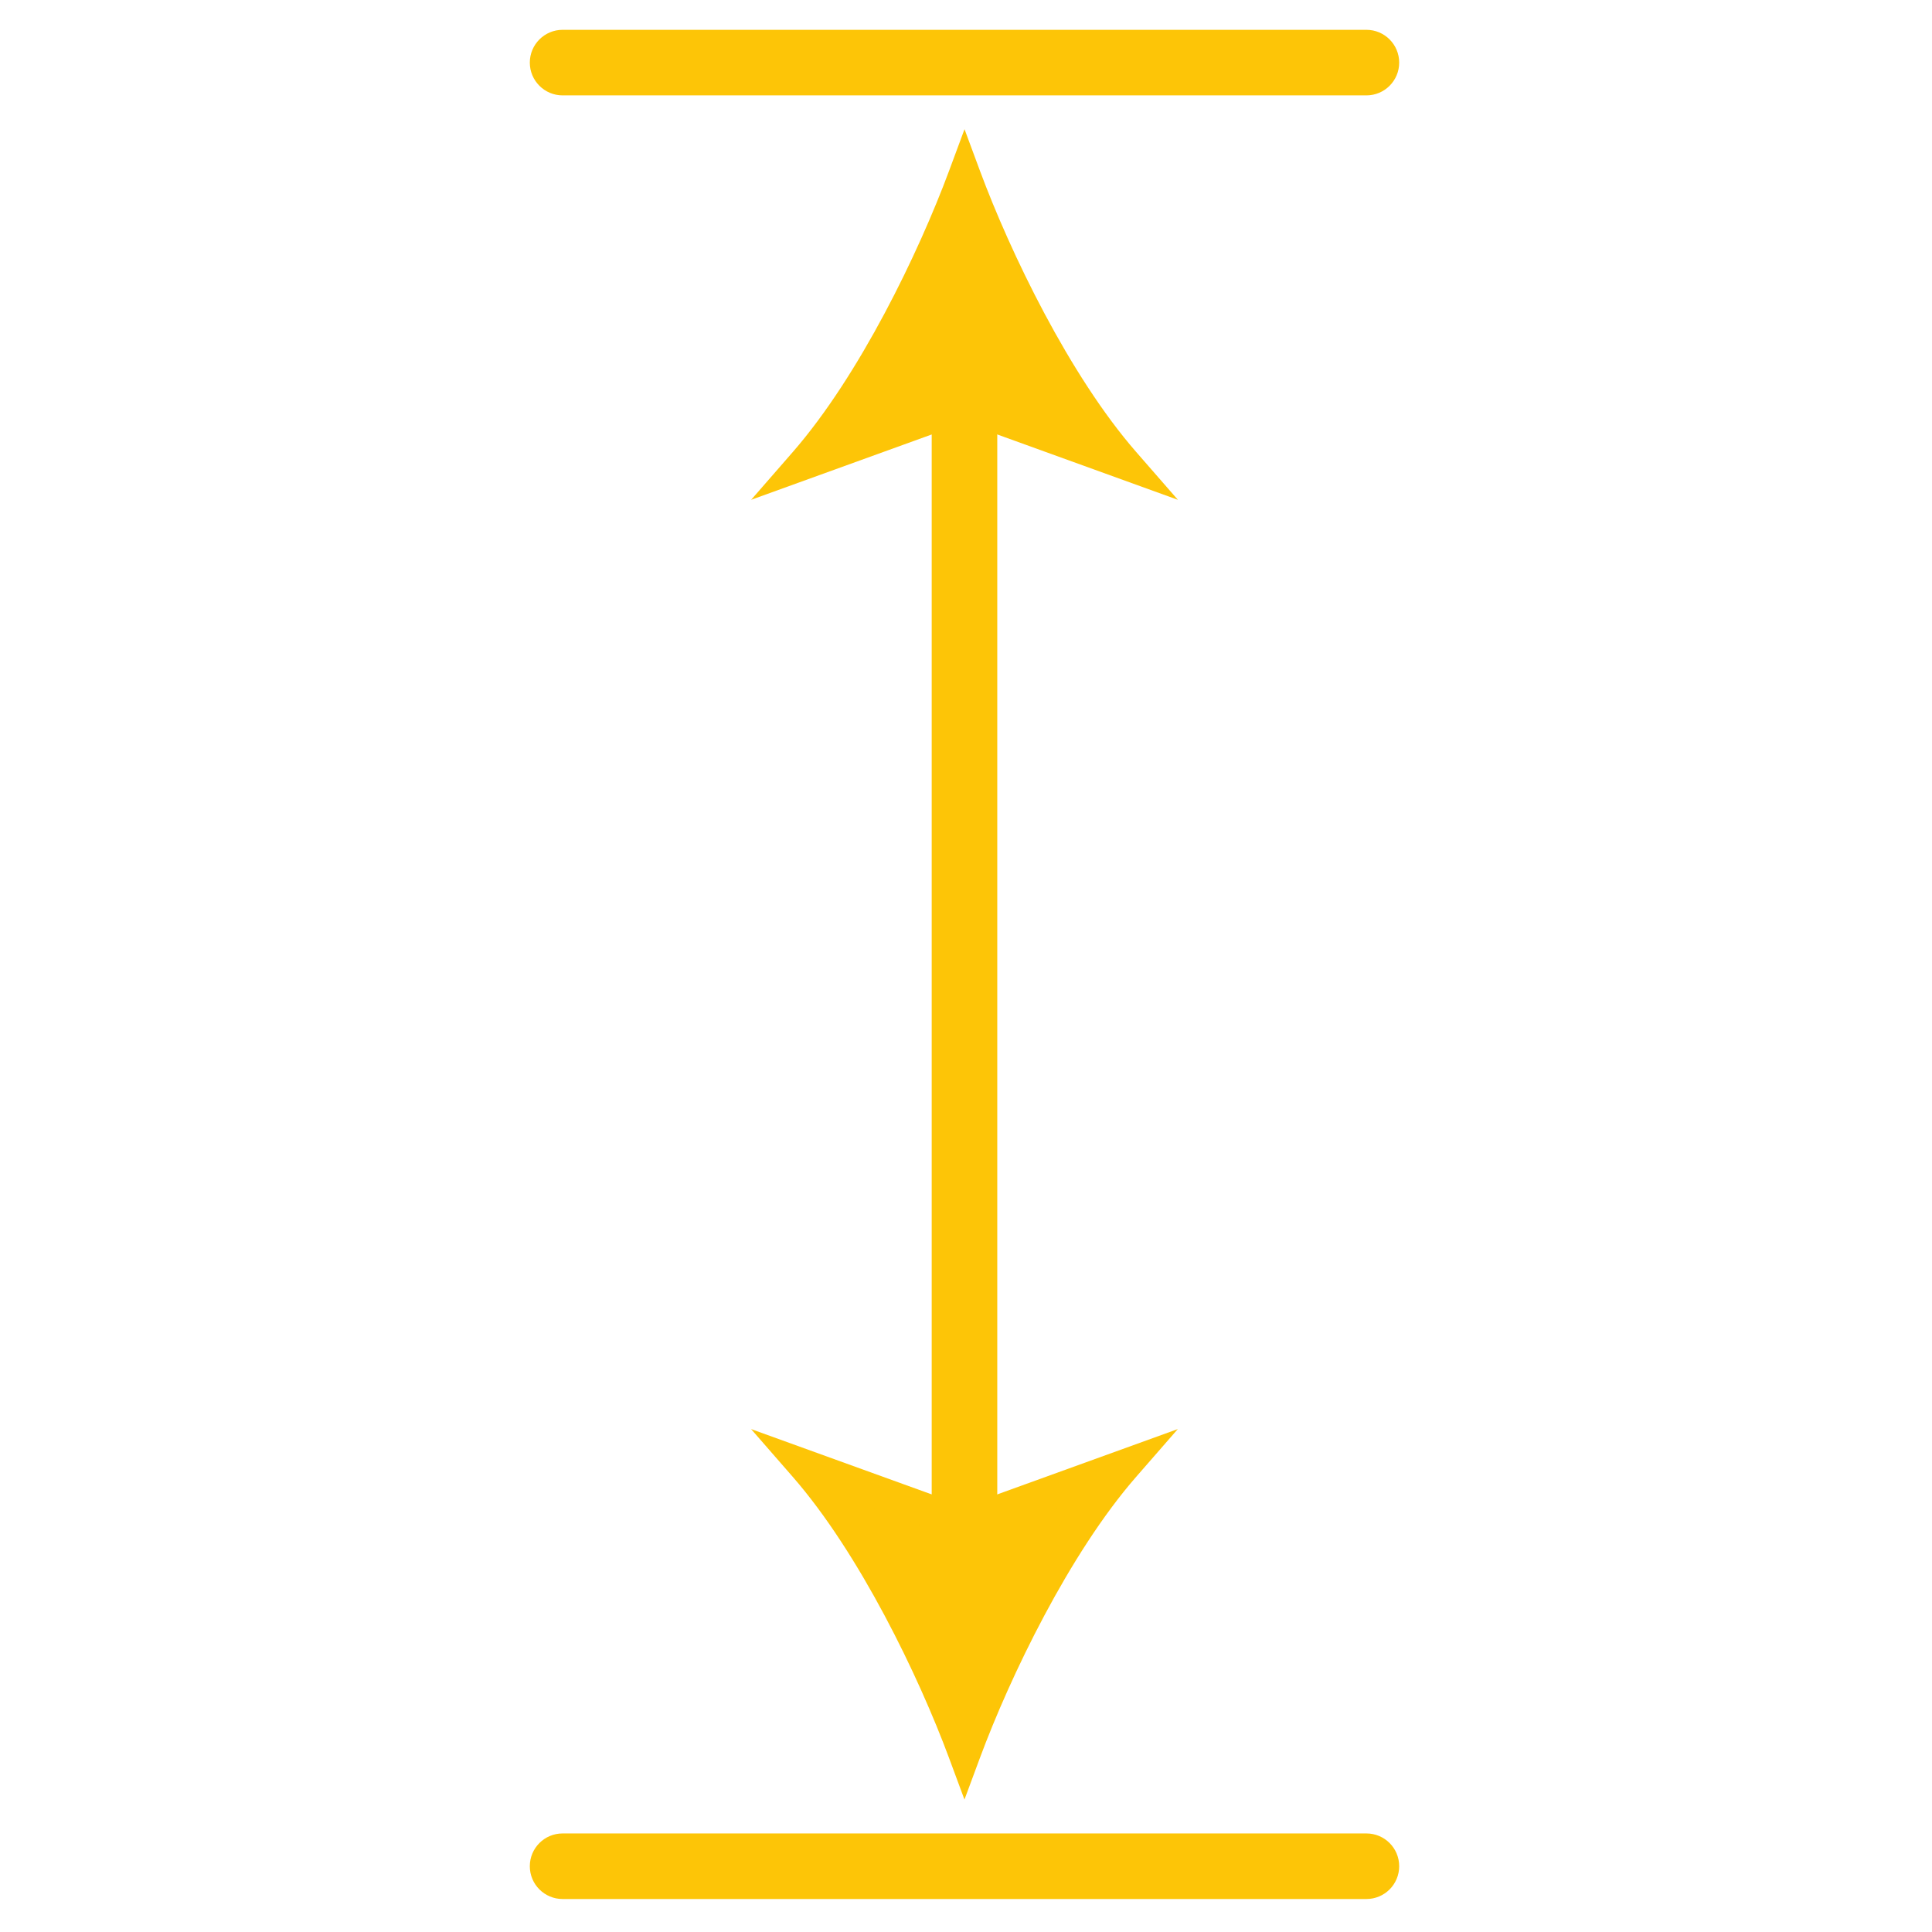 <?xml version="1.0" encoding="UTF-8"?>
<svg id="Ebene_1" xmlns="http://www.w3.org/2000/svg" version="1.1" viewBox="0 0 566.93 566.93">
  <!-- Generator: Adobe Illustrator 29.8.2, SVG Export Plug-In . SVG Version: 2.1.1 Build 3)  -->
  <defs>
    <style>
      .st0 {
        fill: #fdc507;
      }
    </style>
  </defs>
  <g>
    <g>
      <line class="st0" x1="283.02" y1="111.1" x2="283.02" y2="454.9"/>
      <path class="st0" d="M283.02,464.52c-5.31,0-9.62-4.3-9.62-9.62V111.1c0-5.31,4.31-9.62,9.62-9.62s9.62,4.31,9.62,9.62v343.79c0,5.32-4.31,9.62-9.62,9.62Z"/>
    </g>
    <g>
      <path class="st0" d="M283.02,51.75c-10.36,27.93-28.05,62.58-46.77,84.07l46.77-16.92,46.76,16.92c-18.73-21.48-36.41-56.13-46.76-84.07Z"/>
      <path class="st0" d="M345.63,146.66l-62.6-22.65-62.61,22.65,12.21-14.01c19.61-22.49,36.97-58.54,45.89-82.58l4.51-12.16,4.51,12.16c8.92,24.04,26.27,60.1,45.88,82.58l12.22,14.01ZM283.02,64.89c-8.05,19.43-19.5,42.1-32.69,60.71l32.69-11.83,32.67,11.83c-13.18-18.61-24.63-41.28-32.67-60.71Z"/>
    </g>
    <g>
      <path class="st0" d="M283.02,514.25c-10.36-27.93-28.05-62.58-46.77-84.06l46.77,16.92,46.76-16.92c-18.73,21.48-36.41,56.13-46.76,84.06Z"/>
      <path class="st0" d="M283.02,528.08l-4.51-12.16c-8.92-24.05-26.29-60.1-45.89-82.56l-12.22-14.01,62.62,22.65,62.6-22.65-12.22,14.01c-19.59,22.46-36.96,58.52-45.88,82.56l-4.51,12.16ZM250.33,440.4c13.19,18.61,24.63,41.28,32.69,60.71,8.05-19.43,19.49-42.1,32.67-60.7l-32.67,11.81-32.69-11.82Z"/>
    </g>
  </g>
  <g>
    <g>
      <line class="st0" x1="400.96" y1="18.37" x2="165.08" y2="18.37"/>
      <path class="st0" d="M400.96,27.99h-235.87c-5.31,0-9.62-4.31-9.62-9.62s4.31-9.62,9.62-9.62h235.87c5.32,0,9.62,4.31,9.62,9.62s-4.3,9.62-9.62,9.62Z"/>
    </g>
    <g>
      <line class="st0" x1="400.96" y1="547.63" x2="165.08" y2="547.63"/>
      <path class="st0" d="M400.96,557.25h-235.87c-5.31,0-9.62-4.3-9.62-9.62s4.31-9.62,9.62-9.62h235.87c5.32,0,9.62,4.3,9.62,9.62s-4.3,9.62-9.62,9.62Z"/>
    </g>
  </g>
</svg>